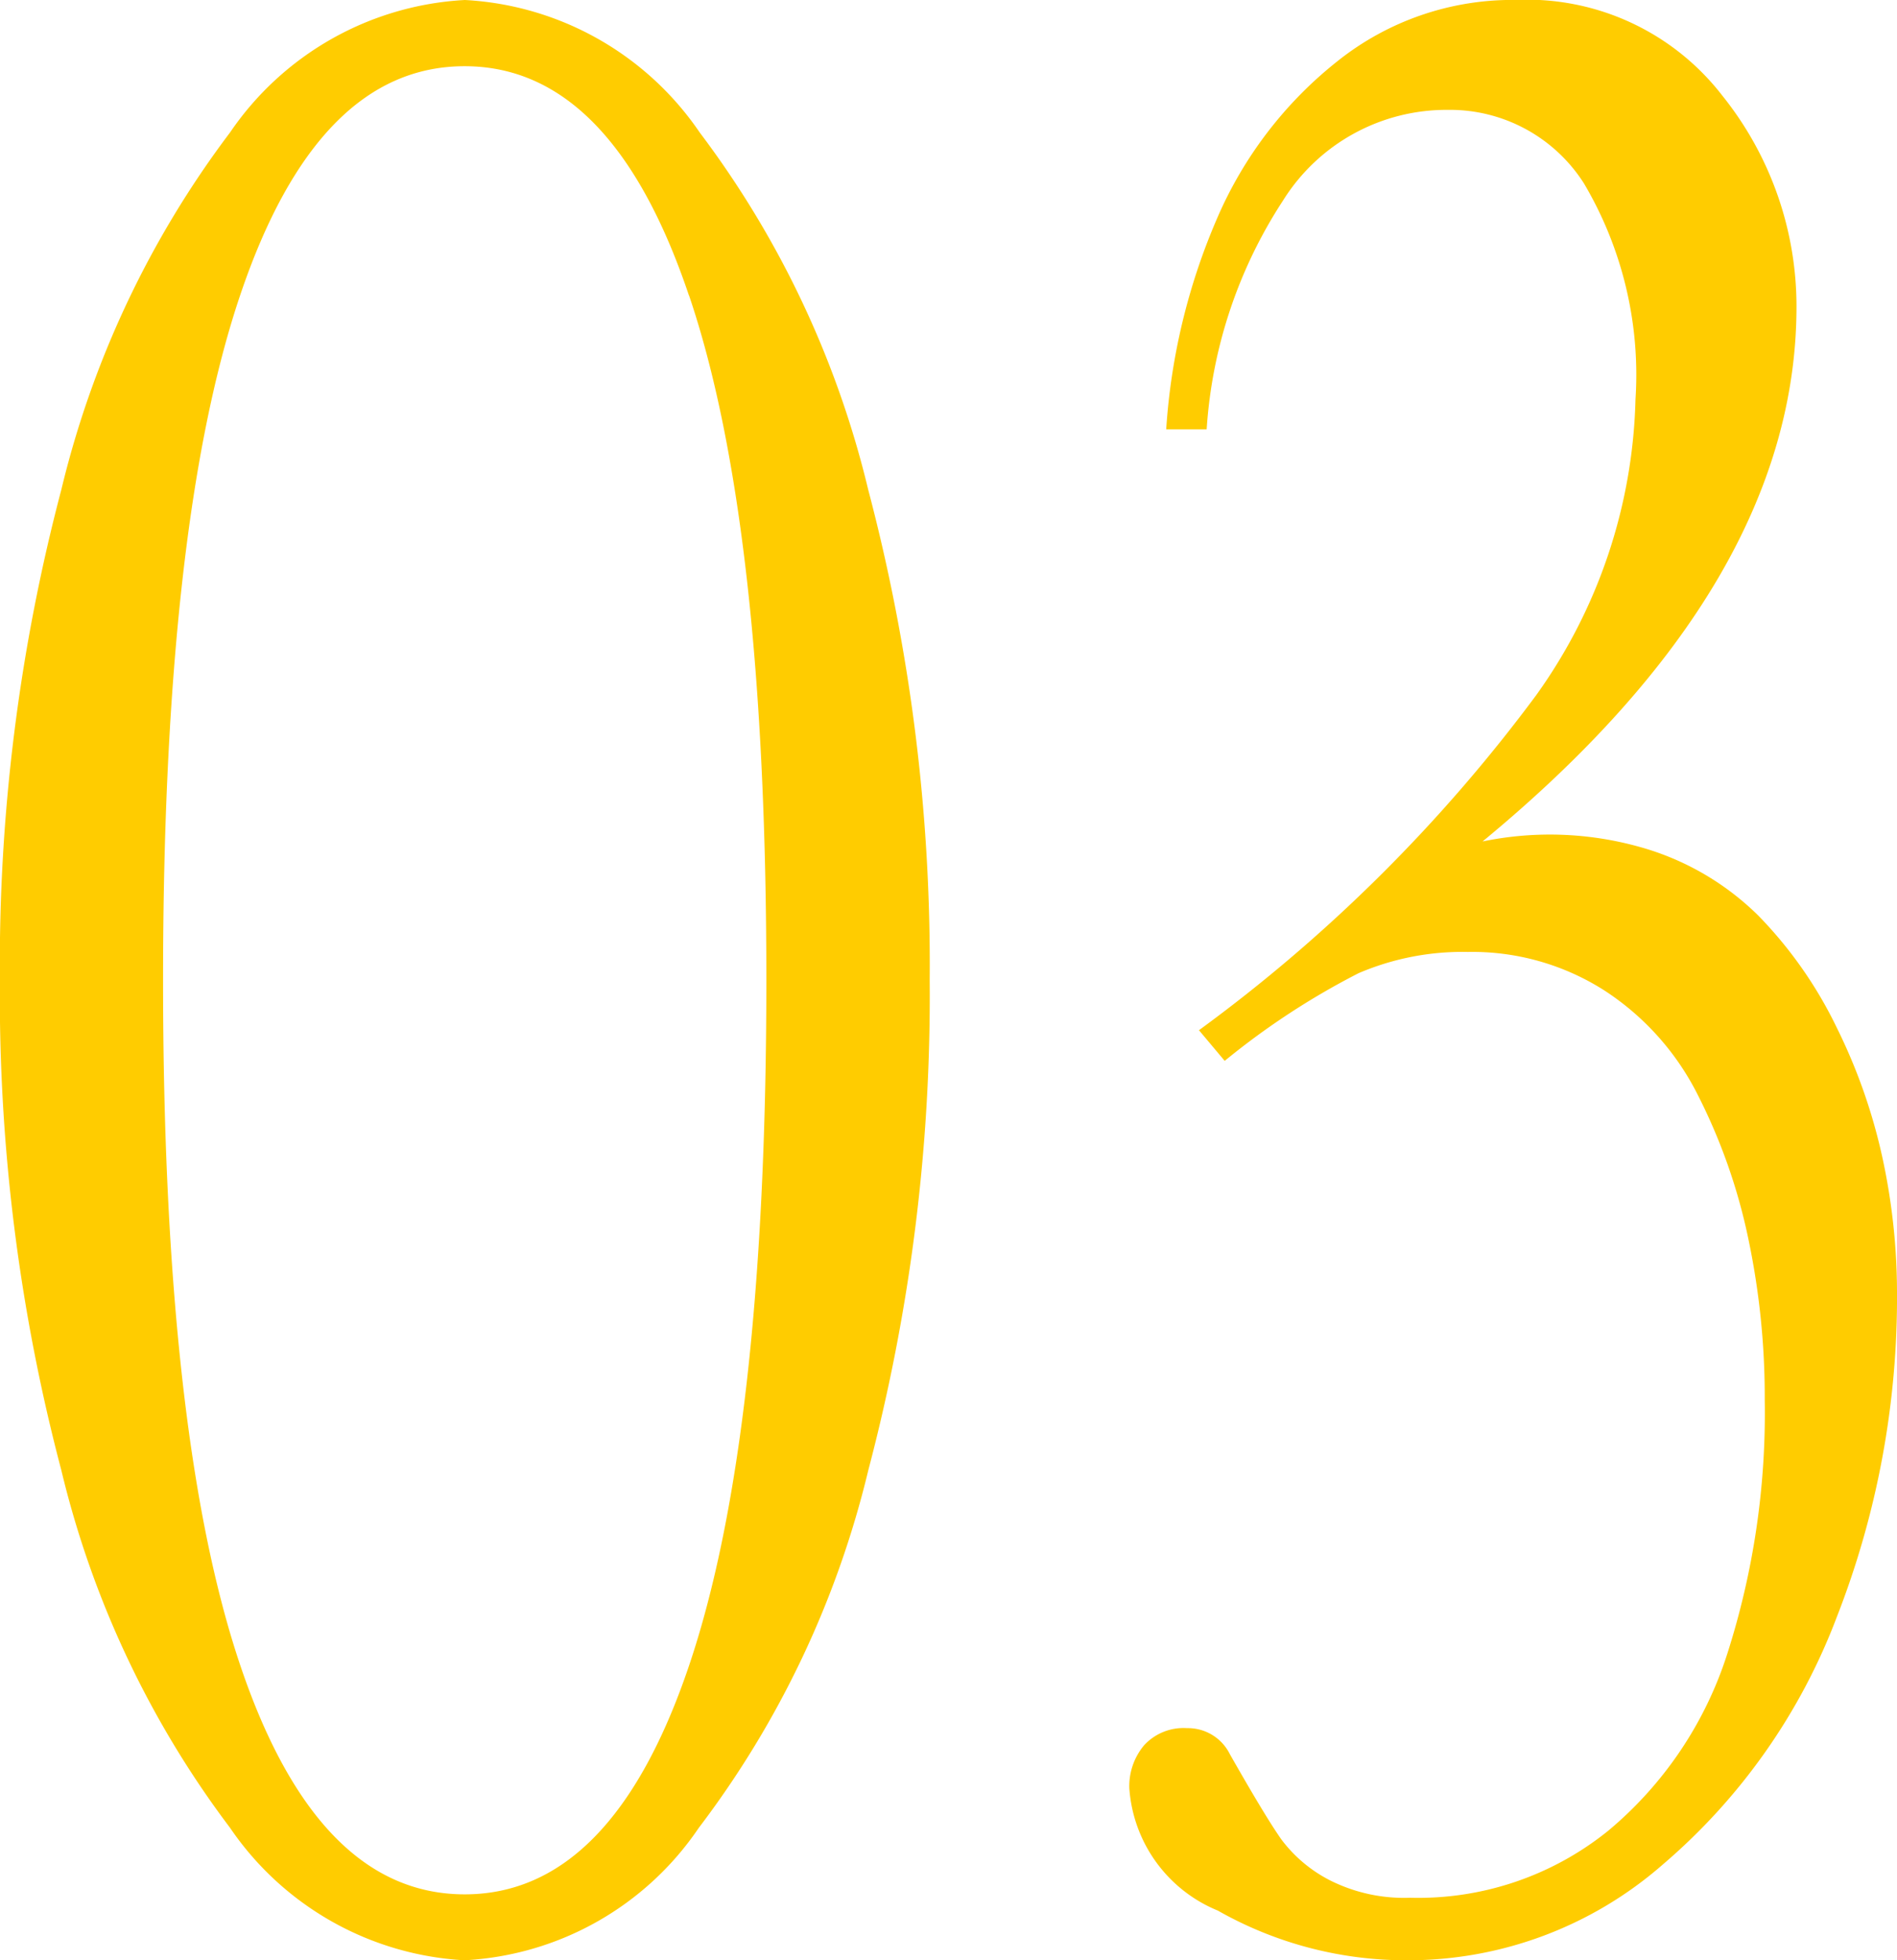<svg xmlns="http://www.w3.org/2000/svg" width="33.992" height="35.112" viewBox="0 0 33.992 35.112">
  <path id="パス_15398" data-name="パス 15398" d="M14.5-1.692a5.412,5.412,0,0,1-4.2,2.373A5.442,5.442,0,0,1,6.1-1.692,17.329,17.329,0,0,1,3.076-8.1a33.308,33.308,0,0,1-1.1-8.778,33.308,33.308,0,0,1,1.1-8.778A17.329,17.329,0,0,1,6.1-32.058a5.442,5.442,0,0,1,4.208-2.373,5.442,5.442,0,0,1,4.208,2.373,17.329,17.329,0,0,1,3.021,6.405,33.308,33.308,0,0,1,1.1,8.778,33.308,33.308,0,0,1-1.1,8.778A17.219,17.219,0,0,1,14.5-1.692Zm-.176-27.444q-1.384-4.109-4.021-4.109t-4.021,4.1Q4.9-25.049,4.9-16.875T6.284-4.6q1.384,4.1,4.021,4.1t4.021-4.1Q15.71-8.7,15.71-16.875T14.326-29.136ZM24.016-3.01q.637,1.121.923,1.527a2.523,2.523,0,0,0,.857.725,2.952,2.952,0,0,0,1.45.319,5.417,5.417,0,0,0,3.549-1.2A6.834,6.834,0,0,0,32.926-4.8,14.13,14.13,0,0,0,33.6-9.36a13.765,13.765,0,0,0-.3-2.911,10.308,10.308,0,0,0-.9-2.549,4.794,4.794,0,0,0-1.67-1.868,4.4,4.4,0,0,0-2.45-.692A4.73,4.73,0,0,0,26.323-17a13.423,13.423,0,0,0-2.4,1.571l-.461-.549a28.3,28.3,0,0,0,6.042-6,9.474,9.474,0,0,0,1.78-5.3,6.73,6.73,0,0,0-.923-3.867,2.845,2.845,0,0,0-2.439-1.318,3.453,3.453,0,0,0-2.955,1.626A8.488,8.488,0,0,0,23.6-26.741h-.725a11.358,11.358,0,0,1,.912-3.779,7.238,7.238,0,0,1,2.153-2.812,5.025,5.025,0,0,1,3.2-1.1,4.421,4.421,0,0,1,3.7,1.714,6.025,6.025,0,0,1,1.329,3.779q0,4.944-5.625,9.58a5.957,5.957,0,0,1,2.823.1,4.88,4.88,0,0,1,2.12,1.23,7.6,7.6,0,0,1,1.406,2.01,10.076,10.076,0,0,1,.824,2.362,11.418,11.418,0,0,1,.253,2.362,15.7,15.7,0,0,1-1.077,5.823,10.891,10.891,0,0,1-3.12,4.438A6.934,6.934,0,0,1,27.2.681,6.834,6.834,0,0,1,23.8-.209,2.561,2.561,0,0,1,22.214-2.4a1.14,1.14,0,0,1,.264-.769.957.957,0,0,1,.769-.308A.838.838,0,0,1,24.016-3.01Z" transform="translate(-1.978 34.431)" fill="#fc0"/>
</svg>
